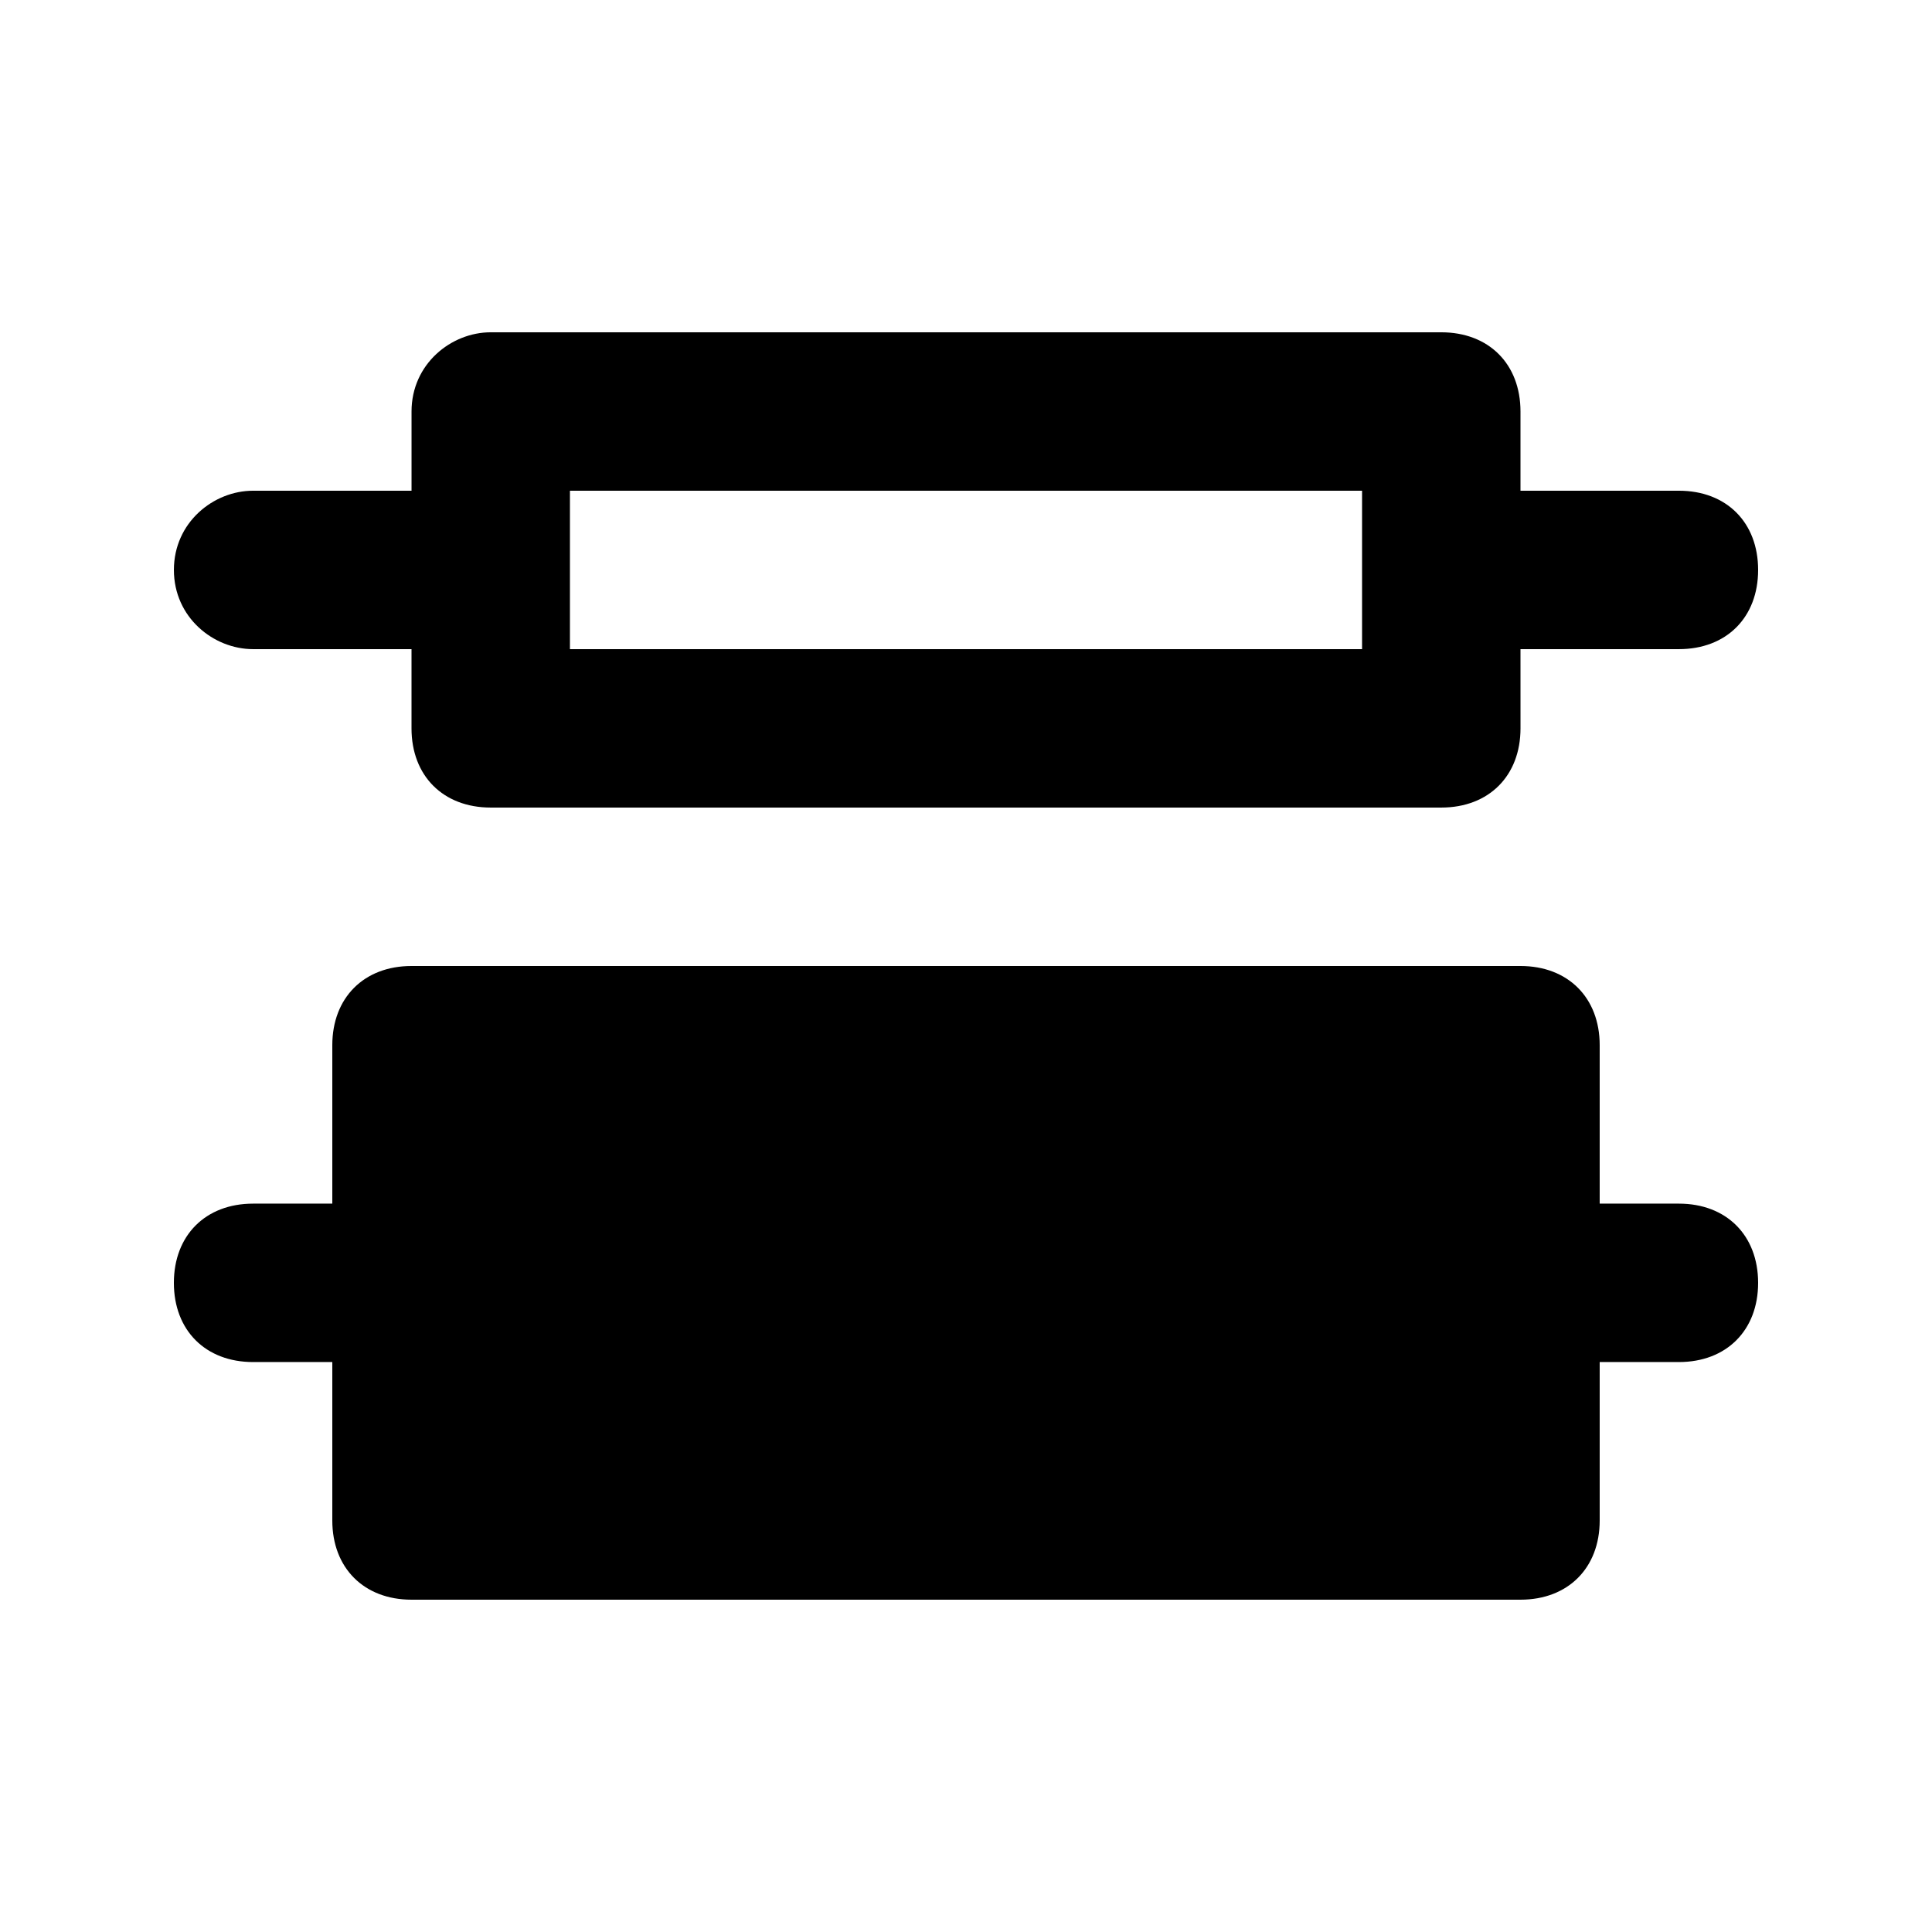 <?xml version="1.0" encoding="UTF-8"?>
<!-- Uploaded to: ICON Repo, www.iconrepo.com, Generator: ICON Repo Mixer Tools -->
<svg fill="#000000" width="800px" height="800px" version="1.1" viewBox="144 144 512 512" xmlns="http://www.w3.org/2000/svg">
 <path d="m211.07 316.03h41.984v20.992c0 12.594 8.398 20.992 20.992 20.992h251.91c12.594 0 20.992-8.398 20.992-20.992l-0.004-20.992h41.984c12.594 0 20.992-8.398 20.992-20.992s-8.398-20.992-20.992-20.992h-41.984v-20.992c0-12.594-8.398-20.992-20.992-20.992h-251.9c-10.496 0-20.992 8.395-20.992 20.992v20.992h-41.984c-10.496 0-20.992 8.395-20.992 20.992 0 12.594 10.496 20.992 20.992 20.992zm83.969-41.984h209.92v41.984h-209.92zm293.89 188.93h-20.992v-41.984c0-12.594-8.398-20.992-20.992-20.992h-293.89c-12.594 0-20.992 8.398-20.992 20.992v41.984h-20.992c-12.594 0-20.992 8.398-20.992 20.992s8.398 20.992 20.992 20.992h20.992v41.984c0 12.594 8.398 20.992 20.992 20.992h293.89c12.594 0 20.992-8.398 20.992-20.992v-41.984h20.992c12.594 0 20.992-8.398 20.992-20.992-0.004-12.598-8.398-20.992-20.996-20.992z"/>
</svg>